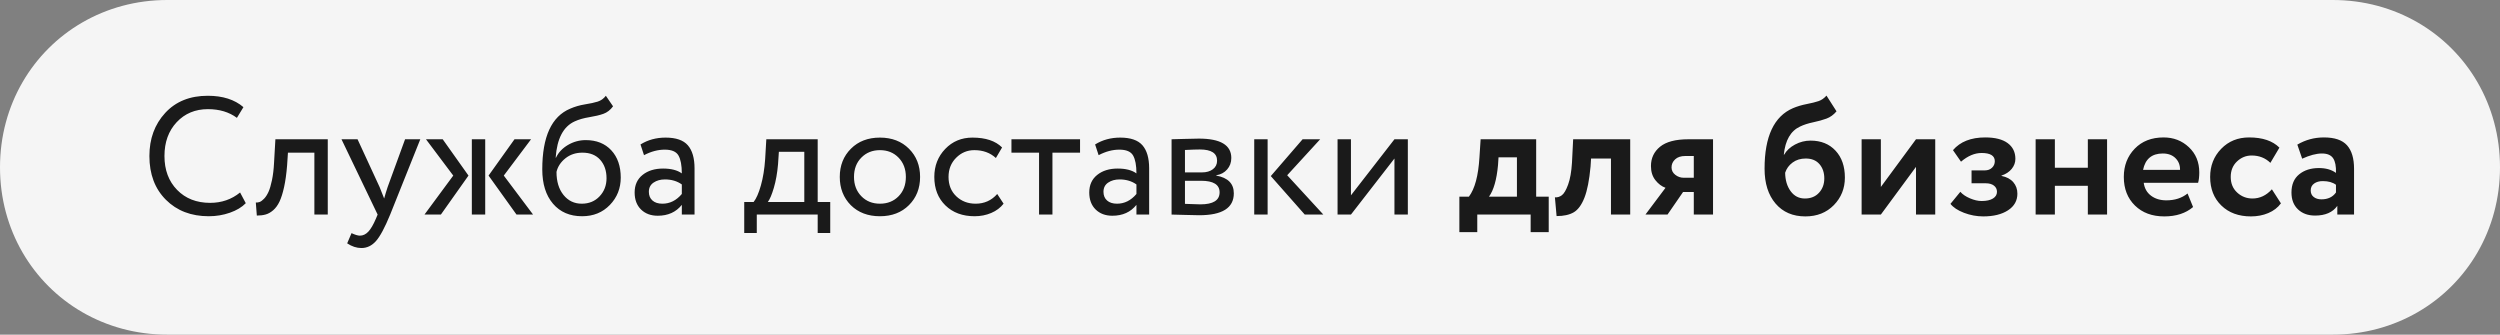 <?xml version="1.0" encoding="UTF-8"?> <svg xmlns="http://www.w3.org/2000/svg" xmlns:xlink="http://www.w3.org/1999/xlink" width="254px" height="34px" viewBox="0 0 254 34" version="1.1"><rect x="0" y="0" width="254" height="34" fill="#808080" stroke="none"/><title>Group</title><g id="Page-1" stroke="none" stroke-width="1" fill="none" fill-rule="evenodd"><g id="Artboard" transform="translate(-244, -123)"><g id="Group" transform="translate(244, 123)"><path d="M17,-2.4492936e-17 L237,3.6739404e-17 C240.179,-5.47318155e-16 243.128,0.829 245.647,2.288 C248.165,3.746 250.254,5.835 251.712,8.353 C253.171,10.872 254,13.821 254,17 L254,17 C254,20.179 253.171,23.128 251.712,25.647 C250.254,28.165 248.165,30.254 245.647,31.712 C243.128,33.171 240.179,34 237,34 L17,34 C13.821,34 10.872,33.171 8.353,31.712 C5.835,30.254 3.746,28.165 2.288,25.647 C0.829,23.128 -6.26141467e-15,20.179 -7.16208275e-15,17 L1.01073378e-16,17 C-1.50572108e-15,13.821 0.829,10.872 2.288,8.353 C3.746,5.835 5.835,3.746 8.353,2.288 C10.872,0.829 13.821,3.6487877e-16 17,-2.4492936e-17 Z" id="Rectangle" fill="#F5F5F5"></path><path d="M24.393,19.556 L24.971,20.644 C24.574,21.052 24.036,21.375 23.356,21.613 C22.676,21.851 21.962,21.97 21.214,21.97 C19.423,21.97 17.97,21.412 16.854,20.296 C15.737,19.179 15.179,17.697 15.179,15.85 C15.179,14.093 15.715,12.634 16.786,11.473 C17.857,10.311 19.299,9.73 21.112,9.73 C22.631,9.73 23.838,10.115 24.733,10.886 L24.07,11.974 C23.277,11.385 22.296,11.09 21.129,11.09 C19.837,11.09 18.777,11.532 17.95,12.416 C17.123,13.3 16.709,14.445 16.709,15.85 C16.709,17.267 17.137,18.414 17.993,19.293 C18.848,20.171 19.967,20.61 21.35,20.61 C22.517,20.61 23.532,20.259 24.393,19.556 Z M31.941,21.8 L31.941,15.51 L29.255,15.51 L29.17,16.802 C29.102,17.652 29,18.386 28.864,19.003 C28.728,19.621 28.572,20.114 28.397,20.483 C28.221,20.851 28.008,21.143 27.759,21.358 C27.51,21.573 27.255,21.718 26.994,21.791 C26.733,21.865 26.433,21.902 26.093,21.902 L25.991,20.576 C26.127,20.587 26.26,20.567 26.391,20.517 C26.521,20.465 26.668,20.355 26.833,20.185 C26.997,20.015 27.144,19.788 27.275,19.505 C27.405,19.222 27.524,18.822 27.632,18.306 C27.739,17.791 27.81,17.199 27.844,16.53 L27.98,14.15 L33.301,14.15 L33.301,21.8 L31.941,21.8 Z M42.702,14.15 L39.642,21.8 C39.098,23.126 38.616,24.024 38.197,24.494 C37.778,24.965 37.285,25.2 36.718,25.2 C36.231,25.2 35.749,25.041 35.273,24.724 L35.715,23.687 C36.078,23.857 36.361,23.942 36.565,23.942 C36.882,23.942 37.169,23.806 37.424,23.534 C37.679,23.262 37.936,22.82 38.197,22.208 L38.367,21.8 L34.695,14.15 L36.327,14.15 L38.571,19.012 C38.616,19.114 38.769,19.499 39.03,20.168 C39.132,19.794 39.251,19.403 39.387,18.995 L41.155,14.15 L42.702,14.15 Z M53.956,14.15 L51.185,17.839 L54.16,21.8 L52.477,21.8 L49.638,17.839 L52.273,14.15 L53.956,14.15 Z M47.938,21.8 L47.938,14.15 L49.298,14.15 L49.298,21.8 L47.938,21.8 Z M46.051,17.839 L43.28,14.15 L44.98,14.15 L47.598,17.839 L44.793,21.8 L43.127,21.8 L46.051,17.839 Z M61.555,9.73 L62.286,10.801 C62.014,11.175 61.685,11.43 61.3,11.566 C60.915,11.702 60.439,11.815 59.872,11.906 C59.305,11.997 58.812,12.138 58.393,12.331 C57.237,12.852 56.591,14.082 56.455,16.02 L56.489,16.02 C56.738,15.487 57.144,15.057 57.705,14.728 C58.266,14.399 58.869,14.235 59.515,14.235 C60.603,14.235 61.467,14.581 62.108,15.272 C62.748,15.963 63.068,16.887 63.068,18.043 C63.068,19.131 62.7,20.058 61.963,20.823 C61.226,21.587 60.286,21.97 59.141,21.97 C57.894,21.97 56.908,21.545 56.183,20.695 C55.458,19.845 55.095,18.683 55.095,17.21 C55.095,13.889 56.041,11.832 57.934,11.039 C58.399,10.835 58.897,10.691 59.43,10.605 C59.963,10.521 60.393,10.427 60.722,10.325 C61.051,10.223 61.328,10.025 61.555,9.73 Z M56.54,17.465 C56.54,18.44 56.778,19.222 57.254,19.811 C57.73,20.4 58.348,20.695 59.107,20.695 C59.844,20.695 60.447,20.446 60.918,19.947 C61.388,19.448 61.623,18.836 61.623,18.111 C61.623,17.34 61.408,16.714 60.977,16.233 C60.546,15.751 59.946,15.51 59.175,15.51 C58.495,15.51 57.917,15.703 57.441,16.088 C56.965,16.473 56.665,16.932 56.54,17.465 Z M65.431,15.765 L65.074,14.677 C65.822,14.212 66.672,13.98 67.624,13.98 C68.678,13.98 69.432,14.241 69.885,14.762 C70.338,15.283 70.565,16.065 70.565,17.108 L70.565,21.8 L69.273,21.8 L69.273,20.814 C68.684,21.551 67.868,21.919 66.825,21.919 C66.122,21.919 65.556,21.706 65.125,21.282 C64.694,20.857 64.479,20.281 64.479,19.556 C64.479,18.797 64.748,18.202 65.287,17.771 C65.825,17.34 66.519,17.125 67.369,17.125 C68.185,17.125 68.82,17.289 69.273,17.618 C69.273,16.802 69.16,16.196 68.933,15.799 C68.706,15.402 68.242,15.204 67.539,15.204 C66.848,15.204 66.145,15.391 65.431,15.765 Z M67.301,20.695 C68.06,20.695 68.718,20.366 69.273,19.709 L69.273,18.74 C68.797,18.4 68.225,18.23 67.556,18.23 C67.103,18.23 66.717,18.338 66.4,18.553 C66.083,18.768 65.924,19.08 65.924,19.488 C65.924,19.862 66.046,20.157 66.29,20.372 C66.533,20.587 66.87,20.695 67.301,20.695 Z M75.614,23.67 L75.614,20.525 L76.566,20.525 C76.838,20.185 77.085,19.624 77.306,18.842 C77.527,18.06 77.671,17.17 77.739,16.173 L77.858,14.15 L83.077,14.15 L83.077,20.525 L84.352,20.525 L84.352,23.67 L83.077,23.67 L83.077,21.8 L76.889,21.8 L76.889,23.67 L75.614,23.67 Z M79.048,16.7 C78.969,17.595 78.827,18.389 78.623,19.08 C78.419,19.771 78.215,20.253 78.011,20.525 L81.717,20.525 L81.717,15.425 L79.133,15.425 L79.048,16.7 Z M86.443,20.848 C85.695,20.089 85.321,19.131 85.321,17.975 C85.321,16.819 85.698,15.864 86.452,15.111 C87.205,14.357 88.188,13.98 89.401,13.98 C90.614,13.98 91.597,14.357 92.351,15.111 C93.104,15.864 93.481,16.819 93.481,17.975 C93.481,19.131 93.104,20.086 92.351,20.84 C91.597,21.593 90.614,21.97 89.401,21.97 C88.188,21.97 87.202,21.596 86.443,20.848 Z M86.766,17.975 C86.766,18.768 87.013,19.42 87.506,19.93 C87.999,20.44 88.63,20.695 89.401,20.695 C90.172,20.695 90.804,20.443 91.297,19.939 C91.79,19.434 92.036,18.78 92.036,17.975 C92.036,17.182 91.79,16.53 91.297,16.02 C90.804,15.51 90.172,15.255 89.401,15.255 C88.642,15.255 88.013,15.507 87.514,16.012 C87.015,16.516 86.766,17.17 86.766,17.975 Z M101.318,19.709 L101.964,20.695 C101.647,21.103 101.227,21.418 100.706,21.639 C100.185,21.86 99.624,21.97 99.023,21.97 C97.799,21.97 96.81,21.605 96.057,20.873 C95.303,20.142 94.926,19.176 94.926,17.975 C94.926,16.853 95.294,15.907 96.031,15.136 C96.768,14.365 97.691,13.98 98.802,13.98 C100.139,13.98 101.142,14.314 101.811,14.983 L101.182,16.054 C100.604,15.521 99.873,15.255 98.989,15.255 C98.275,15.255 97.66,15.513 97.145,16.029 C96.629,16.544 96.371,17.193 96.371,17.975 C96.371,18.791 96.635,19.448 97.162,19.947 C97.689,20.446 98.343,20.695 99.125,20.695 C100.009,20.695 100.74,20.366 101.318,19.709 Z M102.763,15.51 L102.763,14.15 L109.733,14.15 L109.733,15.51 L106.928,15.51 L106.928,21.8 L105.568,21.8 L105.568,15.51 L102.763,15.51 Z M111.62,15.765 L111.263,14.677 C112.011,14.212 112.861,13.98 113.813,13.98 C114.867,13.98 115.621,14.241 116.074,14.762 C116.527,15.283 116.754,16.065 116.754,17.108 L116.754,21.8 L115.462,21.8 L115.462,20.814 C114.873,21.551 114.057,21.919 113.014,21.919 C112.311,21.919 111.745,21.706 111.314,21.282 C110.883,20.857 110.668,20.281 110.668,19.556 C110.668,18.797 110.937,18.202 111.476,17.771 C112.014,17.34 112.708,17.125 113.558,17.125 C114.374,17.125 115.009,17.289 115.462,17.618 C115.462,16.802 115.349,16.196 115.122,15.799 C114.895,15.402 114.431,15.204 113.728,15.204 C113.037,15.204 112.334,15.391 111.62,15.765 Z M113.49,20.695 C114.249,20.695 114.907,20.366 115.462,19.709 L115.462,18.74 C114.986,18.4 114.414,18.23 113.745,18.23 C113.292,18.23 112.906,18.338 112.589,18.553 C112.272,18.768 112.113,19.08 112.113,19.488 C112.113,19.862 112.235,20.157 112.479,20.372 C112.722,20.587 113.059,20.695 113.49,20.695 Z M119.032,21.8 L119.032,14.15 C119.213,14.15 119.619,14.139 120.248,14.116 C120.877,14.093 121.395,14.082 121.803,14.082 C124.002,14.082 125.101,14.739 125.101,16.054 C125.101,16.507 124.959,16.895 124.676,17.218 C124.393,17.541 124.024,17.737 123.571,17.805 L123.571,17.839 C124.761,18.054 125.356,18.655 125.356,19.641 C125.356,21.126 124.183,21.868 121.837,21.868 C121.497,21.868 120.998,21.857 120.341,21.834 C119.684,21.811 119.247,21.8 119.032,21.8 Z M122.024,18.366 L120.392,18.366 L120.392,20.712 C121.208,20.746 121.729,20.763 121.956,20.763 C123.259,20.763 123.911,20.355 123.911,19.539 C123.911,18.757 123.282,18.366 122.024,18.366 Z M121.905,15.187 C121.576,15.187 121.072,15.204 120.392,15.238 L120.392,17.516 L122.109,17.516 C122.574,17.516 122.948,17.408 123.231,17.193 C123.514,16.978 123.656,16.689 123.656,16.326 C123.656,15.567 123.072,15.187 121.905,15.187 Z M134.128,14.15 L130.779,17.805 L134.451,21.8 L132.564,21.8 L129.113,17.89 L132.343,14.15 L134.128,14.15 Z M127.43,21.8 L127.43,14.15 L128.79,14.15 L128.79,21.8 L127.43,21.8 Z M137.256,21.8 L135.896,21.8 L135.896,14.15 L137.256,14.15 L137.256,19.845 L141.676,14.15 L143.036,14.15 L143.036,21.8 L141.676,21.8 L141.676,16.105 L137.256,21.8 Z M148.272,23.585 L148.272,19.981 L149.241,19.981 C149.842,19.188 150.199,17.856 150.312,15.986 L150.431,14.15 L156.075,14.15 L156.075,19.981 L157.35,19.981 L157.35,23.585 L155.514,23.585 L155.514,21.8 L150.091,21.8 L150.091,23.585 L148.272,23.585 Z M152.199,16.768 C152.063,18.253 151.757,19.324 151.281,19.981 L154.12,19.981 L154.12,15.986 L152.25,15.986 L152.199,16.768 Z M163.674,21.8 L163.674,16.105 L161.651,16.105 L161.6,16.921 C161.475,18.292 161.269,19.346 160.98,20.083 C160.691,20.82 160.328,21.316 159.892,21.57 C159.455,21.826 158.874,21.953 158.149,21.953 L157.979,20.049 C158.228,20.072 158.464,20.001 158.685,19.837 C158.906,19.672 159.118,19.309 159.322,18.748 C159.526,18.188 159.656,17.448 159.713,16.53 L159.832,14.15 L165.629,14.15 L165.629,21.8 L163.674,21.8 Z M171.545,14.15 L174.044,14.15 L174.044,21.8 L172.089,21.8 L172.089,19.505 L171.001,19.505 L169.42,21.8 L167.176,21.8 L169.216,19.08 C168.831,18.944 168.488,18.686 168.188,18.306 C167.887,17.927 167.737,17.448 167.737,16.87 C167.737,16.065 168.046,15.411 168.664,14.906 C169.281,14.402 170.242,14.15 171.545,14.15 Z M169.828,17.006 C169.828,17.312 169.956,17.564 170.211,17.762 C170.466,17.961 170.752,18.06 171.069,18.06 L172.089,18.06 L172.089,15.85 L171.222,15.85 C170.78,15.85 170.437,15.963 170.194,16.19 C169.95,16.417 169.828,16.689 169.828,17.006 Z M185.57,9.713 L186.59,11.311 C186.295,11.662 185.955,11.909 185.57,12.05 C185.185,12.192 184.734,12.317 184.219,12.425 C183.703,12.532 183.258,12.677 182.884,12.858 C181.932,13.3 181.382,14.252 181.235,15.714 L181.269,15.714 C181.507,15.295 181.875,14.952 182.374,14.685 C182.873,14.419 183.4,14.286 183.955,14.286 C185.009,14.286 185.853,14.626 186.488,15.306 C187.123,15.986 187.44,16.898 187.44,18.043 C187.44,19.142 187.066,20.075 186.318,20.84 C185.57,21.605 184.607,21.987 183.428,21.987 C182.147,21.987 181.136,21.551 180.394,20.678 C179.651,19.805 179.28,18.627 179.28,17.142 C179.28,13.867 180.243,11.815 182.17,10.988 C182.601,10.807 183.065,10.668 183.564,10.572 C184.063,10.475 184.462,10.376 184.763,10.274 C185.063,10.172 185.332,9.985 185.57,9.713 Z M181.371,17.55 C181.382,18.309 181.569,18.936 181.932,19.428 C182.295,19.922 182.776,20.168 183.377,20.168 C183.978,20.168 184.457,19.973 184.814,19.581 C185.171,19.191 185.349,18.706 185.349,18.128 C185.349,17.539 185.185,17.054 184.856,16.674 C184.527,16.295 184.063,16.105 183.462,16.105 C182.941,16.105 182.496,16.241 182.128,16.513 C181.759,16.785 181.507,17.131 181.371,17.55 Z M191.095,21.8 L189.14,21.8 L189.14,14.15 L191.095,14.15 L191.095,18.995 L194.665,14.15 L196.62,14.15 L196.62,21.8 L194.665,21.8 L194.665,16.955 L191.095,21.8 Z M201.499,21.987 C200.83,21.987 200.179,21.865 199.544,21.622 C198.909,21.378 198.45,21.075 198.167,20.712 L199.17,19.488 C199.397,19.749 199.723,19.97 200.148,20.151 C200.573,20.332 200.966,20.423 201.329,20.423 C201.828,20.423 202.213,20.338 202.485,20.168 C202.757,19.998 202.893,19.771 202.893,19.488 C202.893,19.227 202.791,19.018 202.587,18.859 C202.383,18.7 202.1,18.621 201.737,18.621 L200.309,18.621 L200.309,17.312 L201.652,17.312 C201.958,17.312 202.205,17.221 202.392,17.04 C202.579,16.859 202.672,16.638 202.672,16.377 C202.672,15.822 202.224,15.544 201.329,15.544 C200.626,15.544 199.929,15.839 199.238,16.428 L198.422,15.255 C199.159,14.394 200.252,13.963 201.703,13.963 C202.7,13.963 203.46,14.156 203.981,14.541 C204.502,14.926 204.763,15.459 204.763,16.139 C204.763,16.513 204.638,16.853 204.389,17.159 C204.14,17.465 203.794,17.692 203.352,17.839 L203.352,17.873 C203.873,17.975 204.273,18.188 204.551,18.511 C204.828,18.834 204.967,19.222 204.967,19.675 C204.967,20.389 204.65,20.953 204.015,21.366 C203.38,21.78 202.542,21.987 201.499,21.987 Z M212.124,21.8 L212.124,18.876 L208.775,18.876 L208.775,21.8 L206.82,21.8 L206.82,14.15 L208.775,14.15 L208.775,17.04 L212.124,17.04 L212.124,14.15 L214.079,14.15 L214.079,21.8 L212.124,21.8 Z M222.256,19.658 L222.817,21.035 C222.069,21.67 221.094,21.987 219.893,21.987 C218.658,21.987 217.663,21.619 216.91,20.882 C216.156,20.145 215.779,19.176 215.779,17.975 C215.779,16.83 216.147,15.876 216.884,15.111 C217.621,14.345 218.601,13.963 219.825,13.963 C220.834,13.963 221.689,14.294 222.392,14.957 C223.095,15.62 223.446,16.473 223.446,17.516 C223.446,17.947 223.406,18.298 223.327,18.57 L217.802,18.57 C217.881,19.137 218.131,19.576 218.55,19.887 C218.969,20.199 219.485,20.355 220.097,20.355 C220.958,20.355 221.678,20.123 222.256,19.658 Z M219.74,15.595 C218.629,15.595 217.961,16.15 217.734,17.261 L221.491,17.261 C221.502,16.785 221.349,16.388 221.032,16.071 C220.715,15.754 220.284,15.595 219.74,15.595 Z M230.824,19.233 L231.742,20.661 C231.425,21.092 230.997,21.42 230.459,21.647 C229.92,21.874 229.334,21.987 228.699,21.987 C227.452,21.987 226.449,21.619 225.69,20.882 C224.931,20.145 224.551,19.176 224.551,17.975 C224.551,16.842 224.925,15.89 225.673,15.119 C226.421,14.348 227.367,13.963 228.512,13.963 C229.872,13.963 230.898,14.309 231.589,15 L230.671,16.547 C230.161,16.048 229.526,15.799 228.767,15.799 C228.2,15.799 227.705,16 227.28,16.402 C226.855,16.805 226.642,17.329 226.642,17.975 C226.642,18.632 226.86,19.162 227.297,19.564 C227.733,19.967 228.251,20.168 228.852,20.168 C229.6,20.168 230.257,19.856 230.824,19.233 Z M233.901,16.122 L233.408,14.694 C234.235,14.207 235.136,13.963 236.111,13.963 C237.199,13.963 237.981,14.229 238.457,14.762 C238.933,15.295 239.171,16.088 239.171,17.142 L239.171,21.8 L237.471,21.8 L237.471,20.916 C237.006,21.573 236.253,21.902 235.21,21.902 C234.496,21.902 233.918,21.692 233.476,21.273 C233.034,20.854 232.813,20.281 232.813,19.556 C232.813,18.751 233.074,18.137 233.595,17.712 C234.116,17.287 234.785,17.074 235.601,17.074 C236.304,17.074 236.882,17.238 237.335,17.567 C237.358,16.898 237.261,16.402 237.046,16.079 C236.831,15.757 236.451,15.595 235.907,15.595 C235.34,15.595 234.672,15.771 233.901,16.122 Z M235.856,20.253 C236.513,20.253 237.006,20.021 237.335,19.556 L237.335,18.774 C237.006,18.525 236.559,18.4 235.992,18.4 C235.641,18.4 235.349,18.482 235.117,18.646 C234.884,18.811 234.768,19.046 234.768,19.352 C234.768,19.635 234.87,19.856 235.074,20.015 C235.278,20.174 235.539,20.253 235.856,20.253 Z" id="Combined-Shape" fill="#1A1A1A" fill-rule="nonzero"></path></g></g></g></svg> 